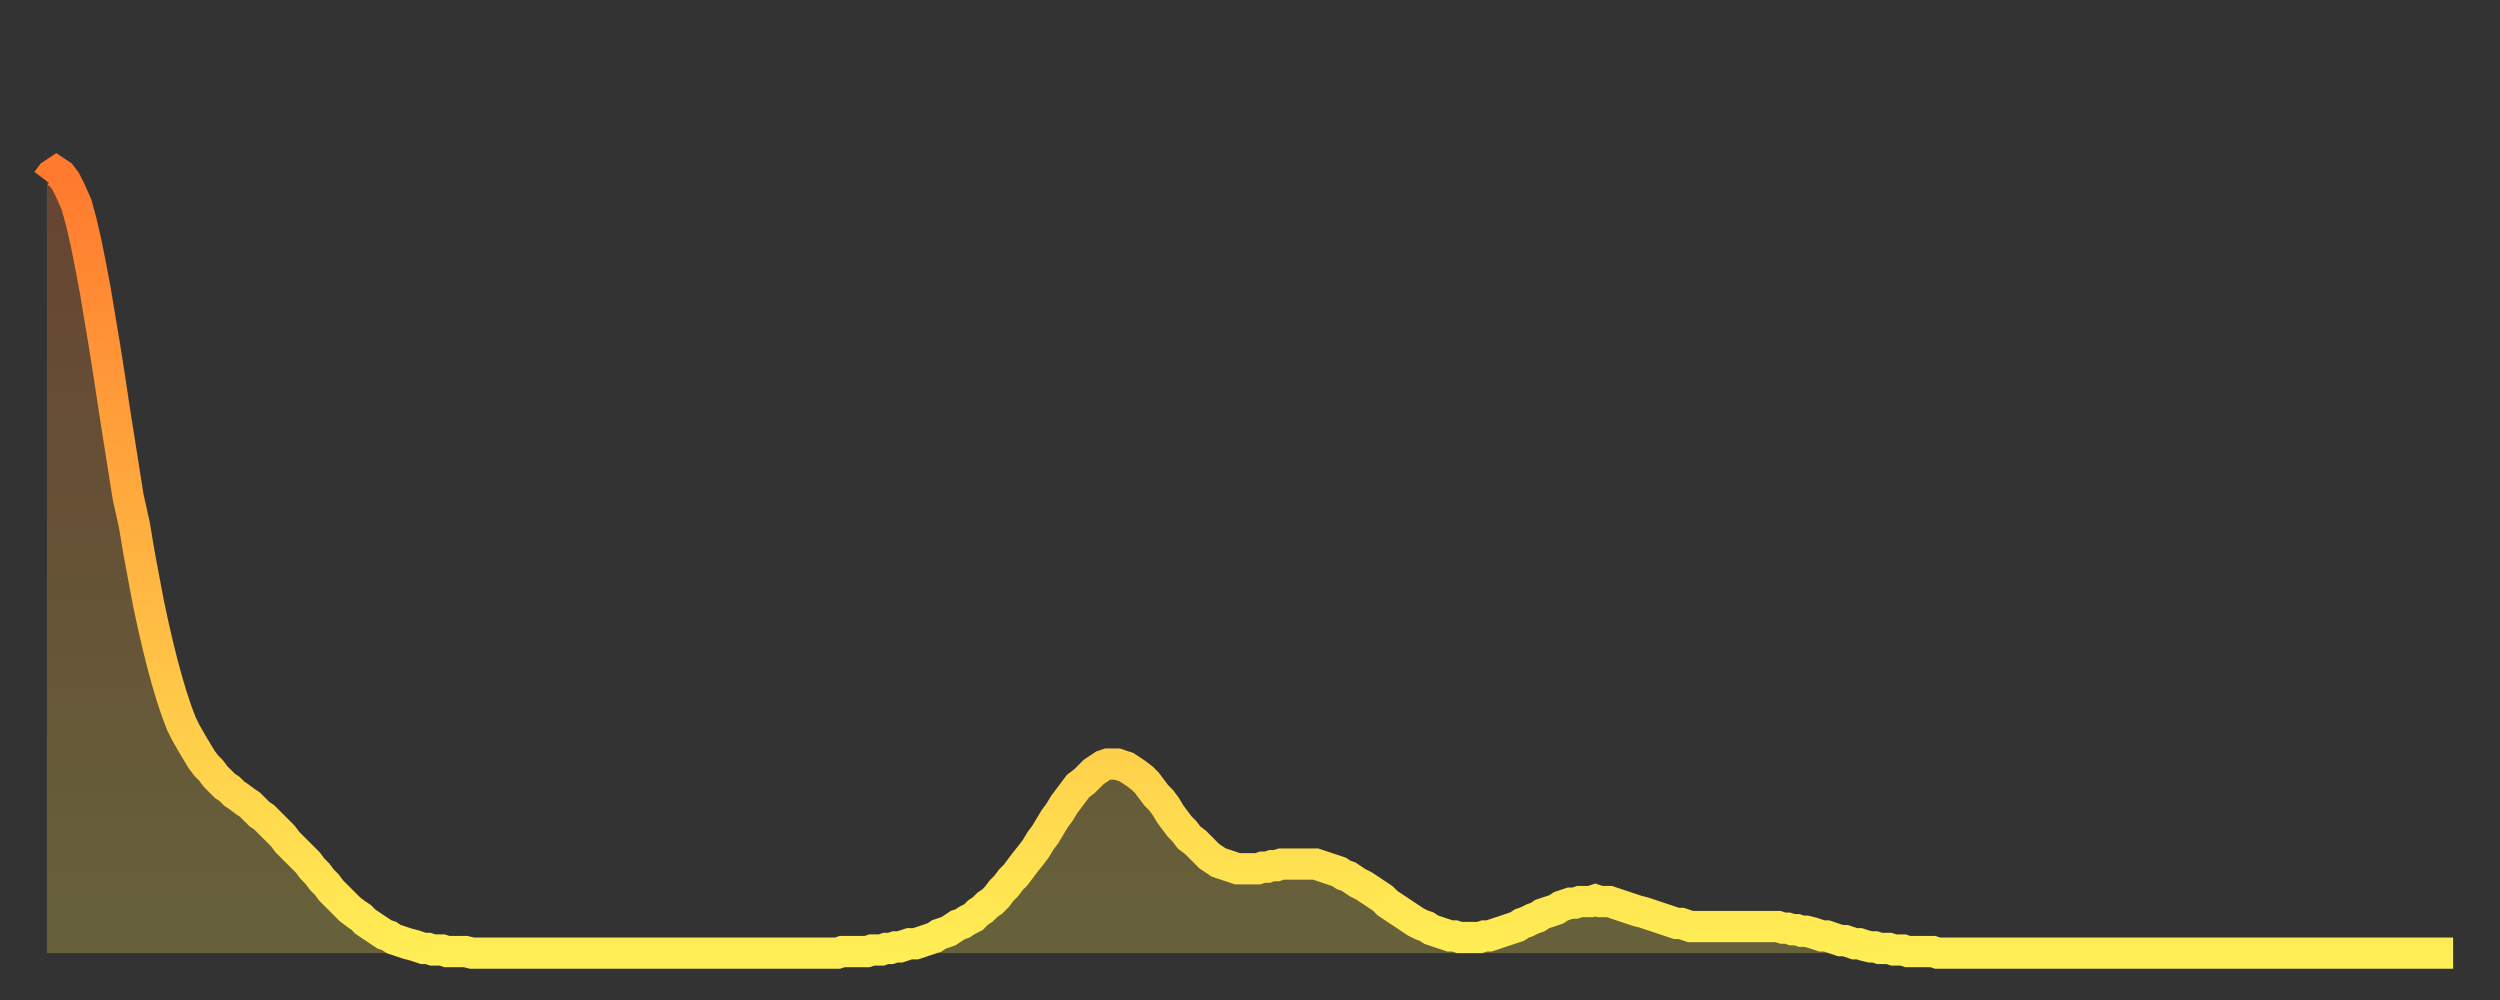 <?xml version="1.0" encoding="utf-8" ?>
<svg baseProfile="full" height="64" version="1.1" width="160" xmlns="http://www.w3.org/2000/svg" xmlns:ev="http://www.w3.org/2001/xml-events" xmlns:xlink="http://www.w3.org/1999/xlink"><rect width="100%" height="100%" fill="#333333" stroke="none"/><defs><linearGradient id="id101172" x1="0" x2="0" y1="0" y2="1"><stop offset="0%" stop-color="#ff792e" /><stop offset="50%" stop-color="#ffb441" /><stop offset="100%" stop-color="#ffee55" /></linearGradient></defs><g transform="translate(3,3)"><g><path d="M 0.0 8.6 0.3 8.2 0.6 8.0 0.9 8.2 1.2 8.6 1.5 9.2 1.9 10.1 2.2 11.2 2.5 12.5 2.8 14.0 3.1 15.6 3.4 17.4 3.7 19.2 4.0 21.1 4.3 23.1 4.6 25.0 4.9 26.9 5.2 28.8 5.6 30.6 5.9 32.4 6.2 34.0 6.5 35.6 6.8 37.0 7.1 38.3 7.4 39.5 7.7 40.6 8.0 41.6 8.3 42.5 8.6 43.3 8.9 43.9 9.3 44.6 9.6 45.1 9.9 45.6 10.2 46.0 10.5 46.3 10.8 46.7 11.1 47.0 11.4 47.3 11.7 47.5 12.0 47.8 12.3 48.0 12.7 48.3 13.0 48.5 13.3 48.8 13.6 49.1 13.9 49.3 14.2 49.6 14.5 49.9 14.8 50.2 15.1 50.5 15.4 50.9 15.7 51.2 16.0 51.5 16.4 51.9 16.7 52.2 17.0 52.6 17.3 52.9 17.6 53.3 17.9 53.6 18.2 54.0 18.5 54.3 18.8 54.6 19.1 54.9 19.4 55.2 19.8 55.5 20.1 55.7 20.4 56.0 20.7 56.2 21.0 56.4 21.3 56.6 21.6 56.8 21.9 56.9 22.2 57.1 22.5 57.2 22.8 57.3 23.1 57.4 23.5 57.5 23.8 57.6 24.1 57.7 24.4 57.7 24.7 57.8 25.0 57.8 25.3 57.8 25.6 57.9 25.9 57.9 26.2 57.9 26.5 57.9 26.8 57.9 27.2 58.0 27.5 58.0 27.8 58.0 28.1 58.0 28.4 58.0 28.7 58.0 29.0 58.0 29.3 58.0 29.6 58.0 29.9 58.0 30.2 58.0 30.6 58.0 30.9 58.0 31.2 58.0 31.5 58.0 31.8 58.0 32.1 58.0 32.4 58.0 32.7 58.0 33.0 58.0 33.3 58.0 33.6 58.0 33.9 58.0 34.3 58.0 34.6 58.0 34.9 58.0 35.2 58.0 35.5 58.0 35.8 58.0 36.1 58.0 36.4 58.0 36.7 58.0 37.0 58.0 37.3 58.0 37.7 58.0 38.0 58.0 38.3 58.0 38.6 58.0 38.9 58.0 39.2 58.0 39.5 58.0 39.8 58.0 40.1 58.0 40.4 58.0 40.7 58.0 41.0 58.0 41.4 58.0 41.7 58.0 42.0 58.0 42.3 58.0 42.6 58.0 42.9 58.0 43.2 58.0 43.5 58.0 43.8 58.0 44.1 58.0 44.4 58.0 44.7 58.0 45.1 58.0 45.4 58.0 45.7 58.0 46.0 58.0 46.3 58.0 46.6 58.0 46.9 58.0 47.2 58.0 47.5 58.0 47.8 58.0 48.1 58.0 48.5 58.0 48.8 58.0 49.1 58.0 49.4 58.0 49.7 58.0 50.0 58.0 50.3 58.0 50.6 58.0 50.9 57.9 51.2 57.9 51.5 57.9 51.8 57.9 52.2 57.9 52.5 57.9 52.8 57.8 53.1 57.8 53.4 57.8 53.7 57.7 54.0 57.7 54.3 57.6 54.6 57.6 54.9 57.5 55.2 57.4 55.6 57.4 55.9 57.3 56.2 57.2 56.5 57.1 56.8 57.0 57.1 56.8 57.4 56.7 57.7 56.6 58.0 56.4 58.3 56.2 58.6 56.1 58.9 55.9 59.3 55.7 59.6 55.4 59.9 55.2 60.2 54.9 60.5 54.7 60.8 54.4 61.1 54.0 61.4 53.7 61.7 53.3 62.0 53.0 62.3 52.6 62.6 52.2 63.0 51.7 63.3 51.3 63.6 50.8 63.9 50.4 64.2 49.9 64.5 49.4 64.8 49.0 65.1 48.5 65.4 48.1 65.7 47.7 66.0 47.3 66.4 47.0 66.7 46.7 67.0 46.4 67.3 46.2 67.6 46.0 67.9 45.9 68.2 45.9 68.5 45.9 68.8 46.0 69.1 46.1 69.4 46.3 69.7 46.5 70.1 46.8 70.4 47.1 70.7 47.5 71.0 47.9 71.3 48.2 71.6 48.6 71.9 49.1 72.2 49.5 72.5 49.9 72.8 50.2 73.1 50.6 73.5 50.9 73.8 51.2 74.1 51.5 74.4 51.8 74.7 52.0 75.0 52.2 75.3 52.3 75.6 52.4 75.9 52.5 76.2 52.6 76.5 52.6 76.8 52.6 77.2 52.6 77.5 52.6 77.8 52.5 78.1 52.5 78.4 52.4 78.7 52.4 79.0 52.3 79.3 52.3 79.6 52.3 79.9 52.3 80.2 52.3 80.5 52.3 80.9 52.3 81.2 52.3 81.5 52.4 81.8 52.5 82.1 52.6 82.4 52.7 82.7 52.8 83.0 53.0 83.3 53.1 83.6 53.3 83.9 53.5 84.3 53.7 84.6 53.9 84.9 54.1 85.2 54.3 85.5 54.5 85.8 54.8 86.1 55.0 86.4 55.2 86.7 55.4 87.0 55.6 87.3 55.8 87.6 56.0 88.0 56.2 88.3 56.3 88.6 56.5 88.9 56.6 89.2 56.7 89.5 56.8 89.8 56.9 90.1 56.9 90.4 57.0 90.7 57.0 91.0 57.0 91.4 57.0 91.7 57.0 92.0 56.9 92.3 56.9 92.6 56.8 92.9 56.7 93.2 56.6 93.5 56.5 93.8 56.4 94.1 56.3 94.4 56.1 94.7 56.0 95.1 55.8 95.4 55.7 95.7 55.5 96.0 55.4 96.3 55.3 96.6 55.2 96.9 55.0 97.2 54.9 97.5 54.8 97.8 54.8 98.1 54.7 98.4 54.7 98.8 54.7 99.1 54.6 99.4 54.7 99.7 54.7 100.0 54.7 100.3 54.8 100.6 54.9 100.9 55.0 101.2 55.1 101.5 55.2 101.8 55.3 102.2 55.4 102.5 55.5 102.8 55.6 103.1 55.7 103.4 55.8 103.7 55.9 104.0 56.0 104.3 56.1 104.6 56.1 104.9 56.2 105.2 56.3 105.5 56.3 105.9 56.3 106.2 56.3 106.5 56.3 106.8 56.3 107.1 56.3 107.4 56.3 107.7 56.3 108.0 56.3 108.3 56.3 108.6 56.3 108.9 56.3 109.3 56.3 109.6 56.3 109.9 56.3 110.2 56.3 110.5 56.3 110.8 56.3 111.1 56.4 111.4 56.4 111.7 56.5 112.0 56.5 112.3 56.6 112.6 56.6 113.0 56.7 113.3 56.8 113.6 56.9 113.9 56.9 114.2 57.0 114.5 57.1 114.8 57.2 115.1 57.2 115.4 57.3 115.7 57.4 116.0 57.4 116.3 57.5 116.7 57.6 117.0 57.6 117.3 57.7 117.6 57.7 117.9 57.7 118.2 57.8 118.5 57.8 118.8 57.8 119.1 57.9 119.4 57.9 119.7 57.9 120.1 57.9 120.4 57.9 120.7 57.9 121.0 58.0 121.3 58.0 121.6 58.0 121.9 58.0 122.2 58.0 122.5 58.0 122.8 58.0 123.1 58.0 123.4 58.0 123.8 58.0 124.1 58.0 124.4 58.0 124.7 58.0 125.0 58.0 125.3 58.0 125.6 58.0 125.9 58.0 126.2 58.0 126.5 58.0 126.8 58.0 127.2 58.0 127.5 58.0 127.8 58.0 128.1 58.0 128.4 58.0 128.7 58.0 129.0 58.0 129.3 58.0 129.6 58.0 129.9 58.0 130.2 58.0 130.5 58.0 130.9 58.0 131.2 58.0 131.5 58.0 131.8 58.0 132.1 58.0 132.4 58.0 132.7 58.0 133.0 58.0 133.3 58.0 133.6 58.0 133.9 58.0 134.2 58.0 134.6 58.0 134.9 58.0 135.2 58.0 135.5 58.0 135.8 58.0 136.1 58.0 136.4 58.0 136.7 58.0 137.0 58.0 137.3 58.0 137.6 58.0 138.0 58.0 138.3 58.0 138.6 58.0 138.9 58.0 139.2 58.0 139.5 58.0 139.8 58.0 140.1 58.0 140.4 58.0 140.7 58.0 141.0 58.0 141.3 58.0 141.7 58.0 142.0 58.0 142.3 58.0 142.6 58.0 142.9 58.0 143.2 58.0 143.5 58.0 143.8 58.0 144.1 58.0 144.4 58.0 144.7 58.0 145.1 58.0 145.4 58.0 145.7 58.0 146.0 58.0 146.3 58.0 146.6 58.0 146.9 58.0 147.2 58.0 147.5 58.0 147.8 58.0 148.1 58.0 148.4 58.0 148.8 58.0 149.1 58.0 149.4 58.0 149.7 58.0 150.0 58.0 150.3 58.0 150.6 58.0 150.9 58.0 151.2 58.0 151.5 58.0 151.8 58.0 152.1 58.0 152.5 58.0 152.8 58.0 153.1 58.0 153.4 58.0 153.7 58.0 154.0 58.0" fill="none" id="graph-curve" opacity="1" stroke="url(#id101172)" stroke-width="2" /><path d="M 0 58 L 0.0 8.6 0.3 8.2 0.6 8.0 0.9 8.2 1.2 8.6 1.5 9.2 1.9 10.1 2.2 11.2 2.5 12.5 2.8 14.0 3.1 15.6 3.4 17.4 3.7 19.2 4.0 21.1 4.3 23.1 4.6 25.0 4.9 26.9 5.2 28.8 5.6 30.6 5.9 32.4 6.2 34.0 6.5 35.6 6.8 37.0 7.1 38.3 7.4 39.5 7.7 40.6 8.0 41.6 8.3 42.5 8.6 43.3 8.9 43.9 9.3 44.6 9.6 45.1 9.9 45.6 10.2 46.0 10.5 46.3 10.8 46.7 11.1 47.0 11.4 47.3 11.7 47.5 12.0 47.8 12.3 48.0 12.7 48.3 13.0 48.5 13.3 48.8 13.6 49.1 13.9 49.3 14.2 49.6 14.5 49.9 14.8 50.2 15.1 50.5 15.4 50.9 15.7 51.2 16.0 51.5 16.4 51.9 16.7 52.2 17.0 52.6 17.3 52.9 17.6 53.3 17.9 53.6 18.2 54.0 18.5 54.3 18.8 54.6 19.1 54.9 19.4 55.2 19.8 55.5 20.1 55.7 20.4 56.0 20.7 56.2 21.0 56.4 21.3 56.6 21.6 56.8 21.9 56.9 22.2 57.1 22.5 57.2 22.8 57.3 23.1 57.4 23.5 57.5 23.8 57.6 24.1 57.7 24.4 57.7 24.7 57.8 25.0 57.8 25.3 57.8 25.6 57.9 25.9 57.9 26.2 57.9 26.5 57.9 26.8 57.9 27.2 58.0 27.5 58.0 27.8 58.0 28.1 58.0 28.4 58.0 28.7 58.0 29.0 58.0 29.3 58.0 29.6 58.0 29.9 58.0 30.2 58.0 30.6 58.0 30.9 58.0 31.2 58.0 31.5 58.0 31.8 58.0 32.1 58.0 32.4 58.0 32.7 58.0 33.0 58.0 33.3 58.0 33.6 58.0 33.9 58.0 34.3 58.0 34.6 58.0 34.9 58.0 35.2 58.0 35.5 58.0 35.8 58.0 36.1 58.0 36.4 58.0 36.7 58.0 37.0 58.0 37.3 58.0 37.7 58.0 38.0 58.0 38.3 58.0 38.6 58.0 38.9 58.0 39.2 58.0 39.5 58.0 39.8 58.0 40.1 58.0 40.4 58.0 40.7 58.0 41.0 58.0 41.4 58.0 41.7 58.0 42.0 58.0 42.3 58.0 42.6 58.0 42.9 58.0 43.2 58.0 43.5 58.0 43.8 58.0 44.1 58.0 44.4 58.0 44.7 58.0 45.1 58.0 45.4 58.0 45.7 58.0 46.0 58.0 46.3 58.0 46.6 58.0 46.9 58.0 47.2 58.0 47.5 58.0 47.8 58.0 48.1 58.0 48.5 58.0 48.8 58.0 49.1 58.0 49.4 58.0 49.7 58.0 50.0 58.0 50.3 58.0 50.6 58.0 50.9 57.9 51.2 57.9 51.5 57.9 51.8 57.9 52.2 57.9 52.5 57.9 52.8 57.8 53.1 57.8 53.4 57.8 53.7 57.7 54.0 57.7 54.3 57.6 54.6 57.6 54.9 57.5 55.2 57.4 55.6 57.4 55.9 57.3 56.2 57.2 56.5 57.1 56.8 57.0 57.1 56.8 57.4 56.7 57.7 56.6 58.0 56.4 58.3 56.2 58.6 56.1 58.9 55.9 59.3 55.7 59.6 55.4 59.9 55.2 60.2 54.9 60.5 54.7 60.8 54.4 61.1 54.0 61.4 53.7 61.7 53.3 62.0 53.0 62.3 52.6 62.6 52.2 63.0 51.7 63.3 51.3 63.6 50.8 63.9 50.4 64.2 49.9 64.5 49.4 64.8 49.0 65.1 48.5 65.4 48.1 65.7 47.7 66.0 47.3 66.4 47.0 66.7 46.7 67.0 46.4 67.3 46.2 67.6 46.0 67.9 45.9 68.2 45.9 68.5 45.9 68.8 46.0 69.1 46.1 69.4 46.3 69.7 46.5 70.1 46.8 70.4 47.1 70.7 47.5 71.0 47.9 71.3 48.2 71.6 48.6 71.9 49.1 72.2 49.5 72.5 49.9 72.8 50.2 73.1 50.6 73.5 50.9 73.8 51.2 74.1 51.5 74.4 51.8 74.7 52.0 75.0 52.2 75.3 52.3 75.6 52.4 75.9 52.5 76.2 52.6 76.5 52.6 76.8 52.6 77.2 52.6 77.5 52.6 77.8 52.5 78.1 52.5 78.4 52.4 78.7 52.4 79.0 52.3 79.3 52.3 79.6 52.3 79.9 52.3 80.2 52.3 80.5 52.3 80.9 52.3 81.2 52.3 81.5 52.4 81.8 52.5 82.1 52.6 82.4 52.7 82.7 52.8 83.0 53.0 83.3 53.1 83.6 53.3 83.9 53.5 84.3 53.7 84.6 53.9 84.9 54.1 85.2 54.3 85.5 54.5 85.8 54.8 86.1 55.0 86.4 55.2 86.7 55.4 87.0 55.6 87.3 55.8 87.6 56.0 88.0 56.2 88.3 56.3 88.6 56.5 88.9 56.6 89.2 56.7 89.5 56.8 89.8 56.9 90.1 56.9 90.4 57.0 90.7 57.0 91.0 57.0 91.4 57.0 91.7 57.0 92.0 56.9 92.3 56.9 92.6 56.8 92.9 56.7 93.2 56.6 93.5 56.5 93.8 56.4 94.1 56.3 94.4 56.1 94.7 56.0 95.1 55.8 95.4 55.7 95.7 55.5 96.0 55.4 96.3 55.3 96.6 55.2 96.9 55.0 97.2 54.9 97.5 54.8 97.8 54.8 98.1 54.7 98.4 54.7 98.8 54.7 99.1 54.6 99.4 54.7 99.7 54.7 100.0 54.7 100.3 54.8 100.6 54.9 100.9 55.0 101.2 55.1 101.5 55.2 101.8 55.3 102.2 55.4 102.5 55.5 102.8 55.6 103.1 55.7 103.4 55.8 103.7 55.9 104.0 56.0 104.3 56.1 104.6 56.1 104.9 56.2 105.2 56.3 105.5 56.3 105.9 56.3 106.2 56.3 106.5 56.3 106.8 56.3 107.1 56.3 107.4 56.3 107.7 56.3 108.0 56.3 108.3 56.3 108.6 56.3 108.9 56.3 109.3 56.3 109.6 56.3 109.9 56.3 110.2 56.3 110.5 56.3 110.8 56.3 111.1 56.4 111.4 56.4 111.7 56.5 112.0 56.5 112.3 56.6 112.6 56.6 113.0 56.7 113.3 56.8 113.6 56.9 113.9 56.9 114.2 57.0 114.5 57.1 114.8 57.2 115.1 57.2 115.4 57.3 115.7 57.4 116.0 57.4 116.3 57.5 116.7 57.6 117.0 57.6 117.3 57.7 117.6 57.7 117.9 57.7 118.2 57.8 118.5 57.8 118.8 57.8 119.1 57.9 119.4 57.9 119.7 57.9 120.1 57.9 120.4 57.9 120.7 57.9 121.0 58.0 121.3 58.0 121.6 58.0 121.9 58.0 122.2 58.0 122.5 58.0 122.8 58.0 123.1 58.0 123.4 58.0 123.8 58.0 124.1 58.0 124.4 58.0 124.7 58.0 125.0 58.0 125.3 58.0 125.6 58.0 125.9 58.0 126.2 58.0 126.5 58.0 126.8 58.0 127.2 58.0 127.5 58.0 127.8 58.0 128.1 58.0 128.4 58.0 128.7 58.0 129.0 58.0 129.3 58.0 129.6 58.0 129.9 58.0 130.2 58.0 130.5 58.0 130.9 58.0 131.2 58.0 131.5 58.0 131.8 58.0 132.1 58.0 132.4 58.0 132.7 58.0 133.0 58.0 133.3 58.0 133.6 58.0 133.9 58.0 134.2 58.0 134.6 58.0 134.9 58.0 135.2 58.0 135.5 58.0 135.8 58.0 136.1 58.0 136.4 58.0 136.7 58.0 137.0 58.0 137.3 58.0 137.6 58.0 138.0 58.0 138.3 58.0 138.6 58.0 138.9 58.0 139.2 58.0 139.5 58.0 139.8 58.0 140.1 58.0 140.4 58.0 140.7 58.0 141.0 58.0 141.3 58.0 141.7 58.0 142.0 58.0 142.3 58.0 142.6 58.0 142.9 58.0 143.2 58.0 143.5 58.0 143.8 58.0 144.1 58.0 144.4 58.0 144.7 58.0 145.1 58.0 145.4 58.0 145.7 58.0 146.0 58.0 146.3 58.0 146.6 58.0 146.9 58.0 147.2 58.0 147.5 58.0 147.8 58.0 148.1 58.0 148.4 58.0 148.8 58.0 149.1 58.0 149.4 58.0 149.7 58.0 150.0 58.0 150.3 58.0 150.6 58.0 150.9 58.0 151.2 58.0 151.5 58.0 151.8 58.0 152.1 58.0 152.5 58.0 152.8 58.0 153.1 58.0 153.4 58.0 153.7 58.0 154.0 58.0 154 58" fill="url(#id101172)" fill-opacity=".25" id="graph-shadow" /></g></g></svg>